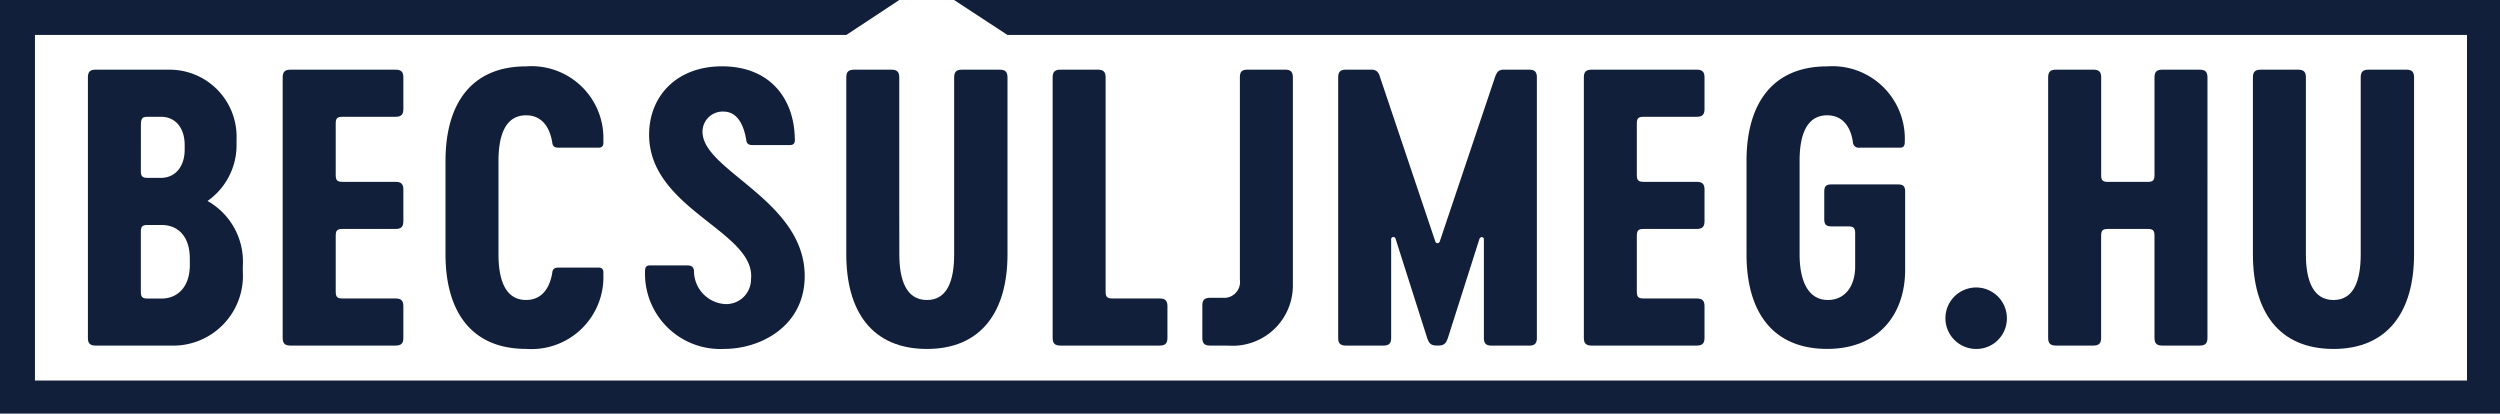 <svg xmlns="http://www.w3.org/2000/svg" width="198.425" height="32.825" viewBox="0 0 198.425 32.825">
  <g id="Group_79" data-name="Group 79" transform="translate(-198.425 -228.485)">
    <path id="Path_63" data-name="Path 63" d="M217.2,239.885v-.35a5.321,5.321,0,0,0-5.373-5.52h-5.811c-.438,0-.614.176-.614.614V255.3c0,.437.176.613.614.613h5.9a5.54,5.54,0,0,0,5.781-5.87v-.438a5.527,5.527,0,0,0-2.8-5.169A5.418,5.418,0,0,0,217.2,239.885Zm-7.593-1.46c0-.555.117-.671.555-.671h1.052c1.08,0,1.869.817,1.869,2.248v.351c0,1.431-.818,2.248-1.869,2.248H210.16c-.438,0-.555-.117-.555-.554Zm3.884,11.1c0,1.723-.963,2.657-2.248,2.657H210.16c-.438,0-.555-.118-.555-.555v-4.731c0-.438.117-.555.555-.555h1.081c1.314,0,2.248.906,2.248,2.657Z" fill="#111f3a"/>
    <path id="Path_64" data-name="Path 64" d="M225.626,237.754h4.2c.439,0,.614-.175.614-.614v-2.511c0-.438-.175-.614-.614-.614h-8.352c-.438,0-.613.176-.613.614V255.3c0,.437.175.613.613.613h8.352c.439,0,.614-.176.614-.613v-2.512c0-.438-.175-.613-.614-.613h-4.2c-.438,0-.555-.118-.555-.555v-4.41c0-.438.117-.555.555-.555h4.2c.439,0,.614-.175.614-.613v-2.512c0-.437-.175-.613-.614-.613h-4.2c-.438,0-.555-.117-.555-.554v-4.059C225.071,237.87,225.188,237.754,225.626,237.754Z" fill="#111f3a"/>
    <path id="Path_65" data-name="Path 65" d="M240.18,237.637c1.344,0,1.9,1.08,2.074,2.132.028.321.174.437.495.437h3.184c.35,0,.409-.233.38-.525a5.709,5.709,0,0,0-6.133-5.928c-4.351,0-6.395,2.978-6.395,7.5v7.418c0,4.526,2.044,7.506,6.395,7.506a5.71,5.71,0,0,0,6.133-5.928c.029-.293-.03-.526-.38-.526h-3.184c-.321,0-.467.117-.495.438-.176,1.051-.73,2.132-2.074,2.132-1.636,0-2.19-1.577-2.19-3.622v-7.418C237.99,239.214,238.544,237.637,240.18,237.637Z" fill="#111f3a"/>
    <path id="Path_66" data-name="Path 66" d="M255.96,252.618a2.631,2.631,0,0,1-2.453-2.628c-.029-.322-.2-.439-.525-.439H250c-.351,0-.38.234-.38.526a5.974,5.974,0,0,0,6.308,6.1c2.832,0,6.366-1.782,6.366-5.783,0-5.84-7.68-8.235-8.089-11.184a1.6,1.6,0,0,1,1.635-1.869c1.2,0,1.636,1.226,1.811,2.219.03.321.175.438.5.438h2.978c.351,0,.409-.233.38-.526-.059-3.182-1.986-5.723-5.782-5.723-3.563,0-5.782,2.336-5.782,5.432,0,5.928,8.5,7.679,8.088,11.476A1.967,1.967,0,0,1,255.96,252.618Z" fill="#111f3a"/>
    <path id="Path_67" data-name="Path 67" d="M269.8,245.346V234.629c0-.438-.175-.614-.613-.614h-2.979c-.438,0-.613.176-.613.614v14.046c0,4.526,2.044,7.506,6.4,7.506,4.322,0,6.395-2.98,6.395-7.506V234.629c0-.438-.174-.614-.613-.614h-3.007c-.439,0-.614.176-.614.614v14.046c0,2.045-.525,3.622-2.161,3.622s-2.19-1.577-2.19-3.622Z" fill="#111f3a"/>
    <path id="Path_68" data-name="Path 68" d="M285.566,234.015h-2.98c-.437,0-.613.176-.613.614V255.3c0,.437.176.613.613.613h7.885c.439,0,.614-.176.614-.613v-2.512c0-.438-.175-.613-.614-.613h-3.738c-.437,0-.555-.118-.555-.555v-17C286.178,234.191,286,234.015,285.566,234.015Z" fill="#111f3a"/>
    <path id="Path_69" data-name="Path 69" d="M295.929,255.918a4.784,4.784,0,0,0,5.111-4.877V234.629c0-.438-.176-.614-.614-.614h-2.978c-.467,0-.613.176-.613.614V250.69a1.257,1.257,0,0,1-1.344,1.432h-1.022c-.438,0-.614.175-.614.612V255.3c0,.437.176.613.614.613Z" fill="#111f3a"/>
    <path id="Path_70" data-name="Path 70" d="M316.814,255.918h2.979c.438,0,.613-.176.613-.613V234.629c0-.438-.175-.614-.613-.614h-2.044c-.438,0-.555.293-.672.614l-4.38,13.025a.183.183,0,0,1-.351,0l-4.38-13.025c-.088-.321-.234-.614-.672-.614H305.25c-.438,0-.613.176-.613.614V255.3c0,.437.175.613.613.613h2.979c.437,0,.613-.176.613-.613v-7.8a.178.178,0,0,1,.351-.059l2.511,7.884c.146.409.292.585.759.585h.117c.467,0,.614-.176.759-.585l2.512-7.884c.087-.2.35-.176.35.059v7.8C316.2,255.742,316.376,255.918,316.814,255.918Z" fill="#111f3a"/>
    <path id="Path_71" data-name="Path 71" d="M328.891,237.754H333.1c.438,0,.613-.175.613-.614v-2.511c0-.438-.175-.614-.613-.614h-8.353c-.437,0-.612.176-.612.614V255.3c0,.437.175.613.612.613H333.1c.438,0,.613-.176.613-.613v-2.512c0-.438-.175-.613-.613-.613h-4.206c-.437,0-.554-.118-.554-.555v-4.41c0-.438.117-.555.554-.555H333.1c.438,0,.613-.175.613-.613v-2.512c0-.437-.175-.613-.613-.613h-4.206c-.437,0-.554-.117-.554-.554v-4.059C328.337,237.87,328.454,237.754,328.891,237.754Z" fill="#111f3a"/>
    <path id="Path_72" data-name="Path 72" d="M343.446,237.637c1.344,0,1.9,1.08,2.044,2.132a.453.453,0,0,0,.526.437h3.212c.351,0,.38-.233.38-.525a5.749,5.749,0,0,0-6.162-5.928c-4.351,0-6.4,2.978-6.4,7.5v7.418c0,4.526,2.044,7.506,6.4,7.506,4.117,0,6.191-2.775,6.191-6.279v-6.191c0-.438-.146-.585-.584-.585H343.8c-.439,0-.584.147-.584.585v2.161c0,.438.145.584.584.584h1.285c.467,0,.584.117.584.584v2.6c0,1.577-.818,2.658-2.162,2.658-1.606,0-2.248-1.577-2.248-3.622v-7.418C341.256,239.214,341.811,237.637,343.446,237.637Z" fill="#111f3a"/>
    <path id="Path_73" data-name="Path 73" d="M357.711,253.757a2.439,2.439,0,1,0-2.453,2.424A2.419,2.419,0,0,0,357.711,253.757Z" fill="#111f3a"/>
    <path id="Path_74" data-name="Path 74" d="M364.582,234.015H361.6c-.437,0-.613.176-.613.614V255.3c0,.437.176.613.613.613h2.979c.438,0,.613-.176.613-.613v-8.09c0-.438.117-.555.555-.555h3.125c.438,0,.555.117.555.555v8.09c0,.437.175.613.613.613h2.979c.438,0,.613-.176.613-.613V234.629c0-.438-.175-.614-.613-.614h-2.979c-.438,0-.613.176-.613.614v7.739c0,.437-.117.554-.555.554H365.75c-.438,0-.555-.117-.555-.554v-7.739C365.2,234.191,365.02,234.015,364.582,234.015Z" fill="#111f3a"/>
    <path id="Path_75" data-name="Path 75" d="M381.444,234.629c0-.438-.176-.614-.613-.614h-2.98c-.437,0-.612.176-.612.614v14.046c0,4.526,2.044,7.506,6.395,7.506,4.322,0,6.395-2.98,6.395-7.506V234.629c0-.438-.175-.614-.613-.614h-3.008c-.438,0-.614.176-.614.614v14.046c0,2.045-.525,3.622-2.16,3.622s-2.19-1.577-2.19-3.622V234.629Z" fill="#111f3a"/>
    <path id="Path_76" data-name="Path 76" d="M274.15,228.485l4.235,2.773H394.231v27.432H201.2V231.259h64.4l4.2-2.773H198.425V261.31H396.85V228.486Z" fill="#111f3a"/>
  </g>
</svg>
